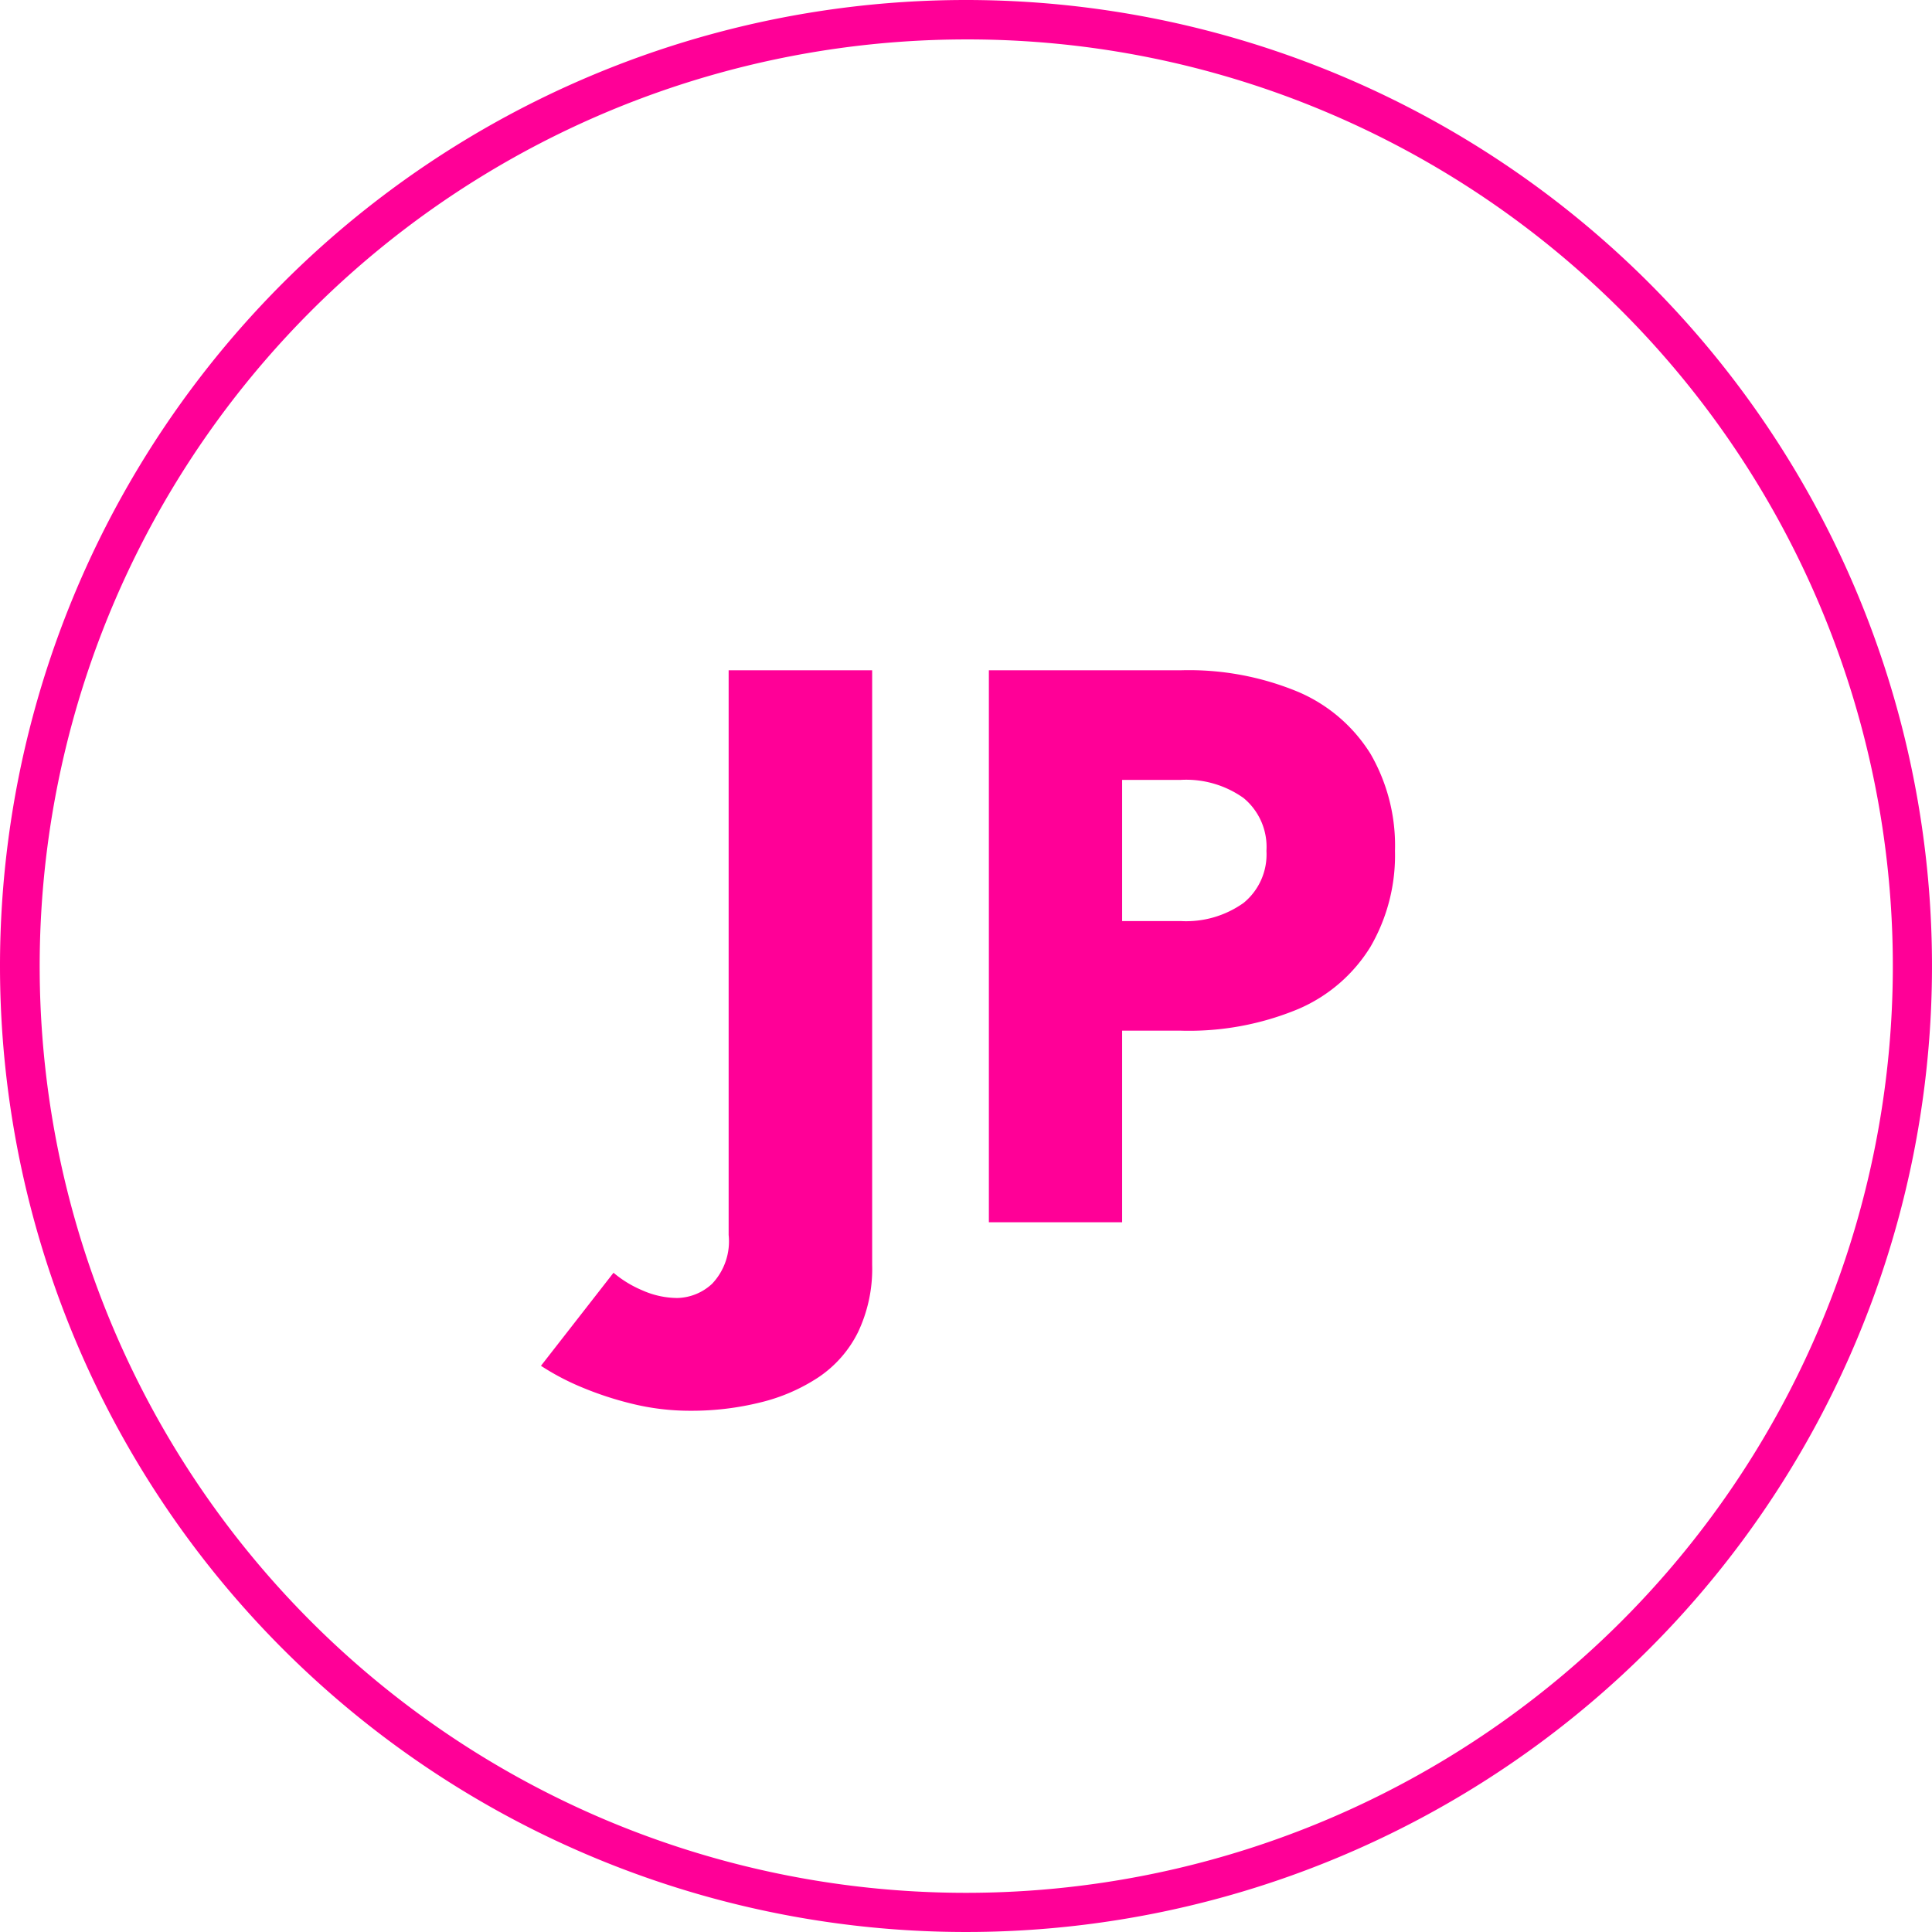 <svg xmlns="http://www.w3.org/2000/svg" width="49" height="49" viewBox="0 0 49 49"><g transform="translate(-1651 -15)"><path d="M24.5,1a23.506,23.506,0,0,0-9.147,45.154A23.506,23.506,0,0,0,33.647,2.846,23.352,23.352,0,0,0,24.5,1m0-1A24.5,24.5,0,1,1,0,24.5,24.5,24.5,0,0,1,24.5,0Z" transform="translate(1651 15)" fill="#ff0097"/><path d="M-1.44,1.28-3.28,3.64a6.307,6.307,0,0,0,1,.53,8.49,8.49,0,0,0,1.3.43,6.162,6.162,0,0,0,1.5.18,7.231,7.231,0,0,0,1.76-.21,4.652,4.652,0,0,0,1.48-.64,2.959,2.959,0,0,0,1-1.14,3.744,3.744,0,0,0,.36-1.71V-14H1.48V.32a1.563,1.563,0,0,1-.42,1.24,1.338,1.338,0,0,1-.88.36A2.2,2.2,0,0,1-.7,1.73,2.84,2.84,0,0,1-1.44,1.28ZM8.08-14V0h3.38V-14Zm2.12,2.78h2.74a2.511,2.511,0,0,1,1.6.46,1.608,1.608,0,0,1,.58,1.34,1.586,1.586,0,0,1-.58,1.32,2.511,2.511,0,0,1-1.6.46H10.2v2.78h2.74a7.216,7.216,0,0,0,2.99-.55,3.993,3.993,0,0,0,1.83-1.58,4.622,4.622,0,0,0,.62-2.43,4.649,4.649,0,0,0-.62-2.46,4.013,4.013,0,0,0-1.83-1.57A7.216,7.216,0,0,0,12.94-14H10.2Z" transform="translate(1668 46)" fill="#ff0097"/></g></svg>